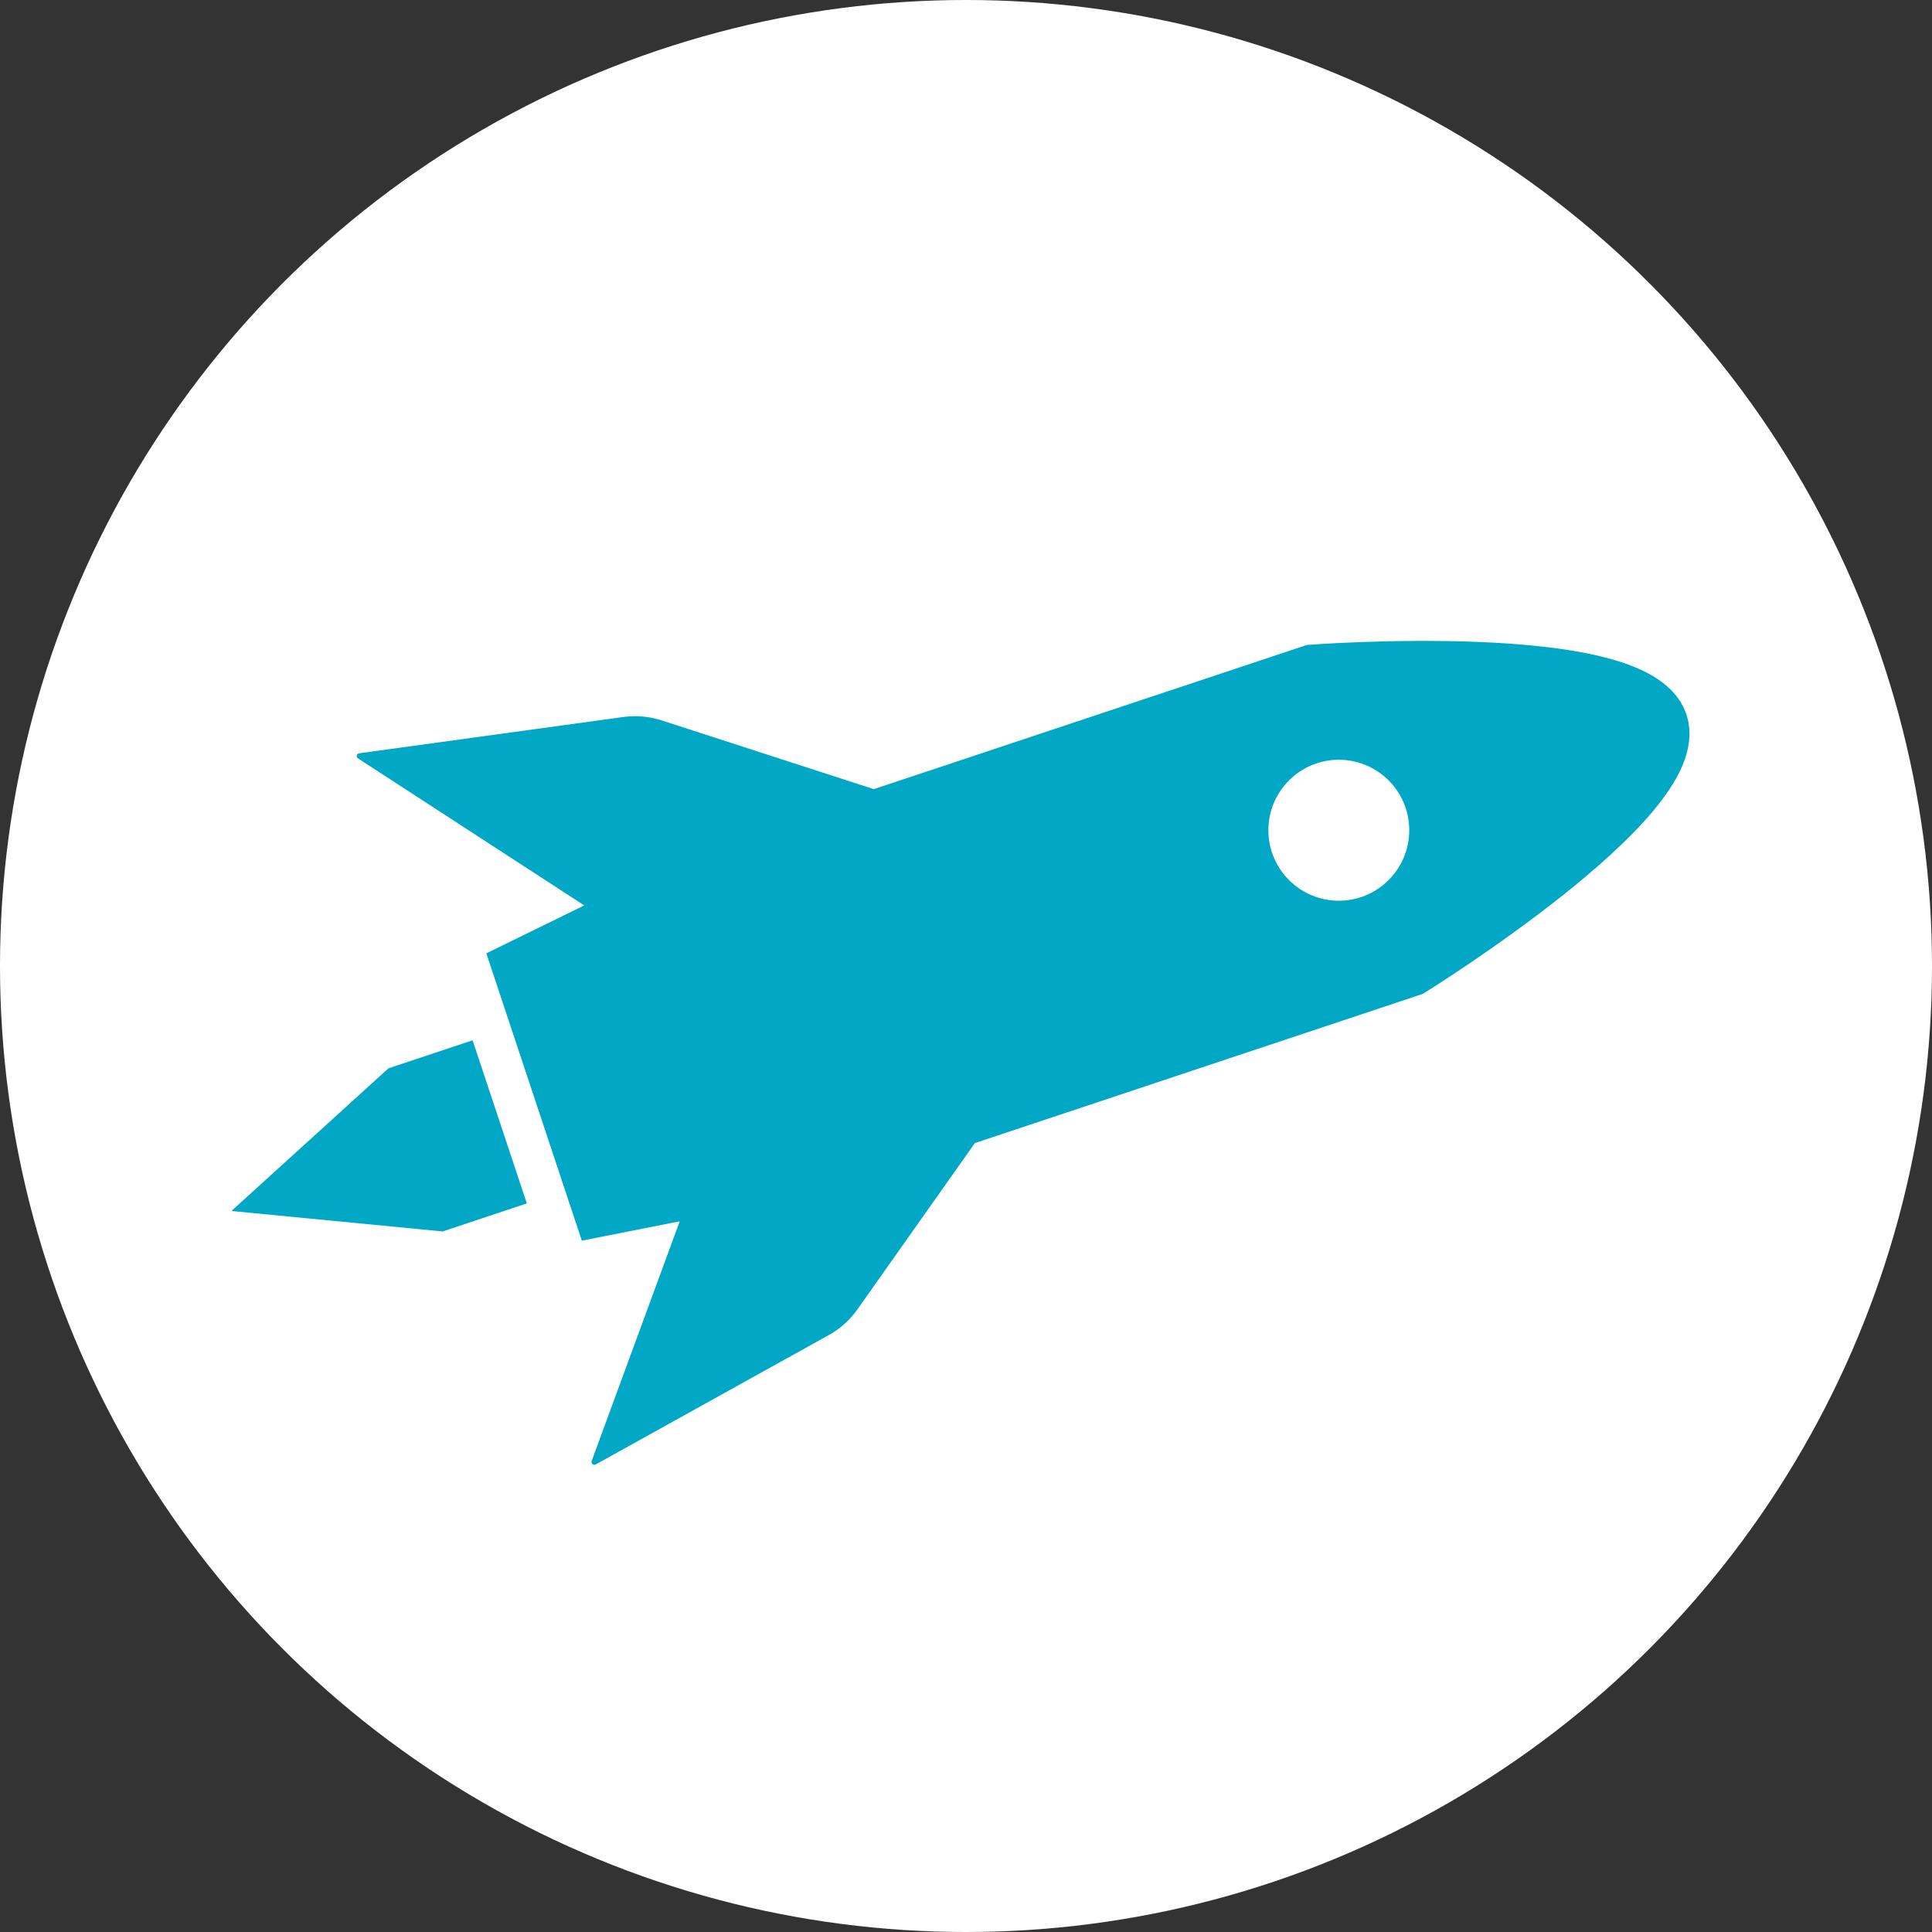 <?xml version="1.0" encoding="UTF-8"?> <svg xmlns="http://www.w3.org/2000/svg" width="104" height="104" viewBox="0 0 104 104" fill="none"><rect x="0" y="0" width="104" height="104" fill="#333333" stroke="none"/> <circle cx="52" cy="52" r="52" fill="white"></circle> <path d="M25.44 56L20.91 57.509L12.456 65.188L23.831 66.289L28.36 64.78L25.44 56Z" fill="#00A8C5"></path> <path d="M48.943 43.098L35.614 38.778C34.948 38.562 34.238 38.501 33.547 38.597L19.335 40.55C19.194 40.57 19.154 40.751 19.275 40.827L32.372 49.339" fill="#00A8C5"></path> <path d="M54.244 59.032L46.157 70.481C45.754 71.056 45.225 71.531 44.61 71.869L32.067 78.832C31.946 78.903 31.8 78.776 31.85 78.645L37.239 63.972" fill="#00A8C5"></path> <path d="M39.652 46.519L70.647 36.2C70.647 36.2 88.014 34.898 89.36 38.935C90.706 42.971 75.945 52.135 75.945 52.135L44.951 62.458L39.652 46.524V46.519Z" fill="#00A8C5" stroke="#00A8C5" stroke-width="3" stroke-miterlimit="10"></path> <path d="M38.779 46.822L28.016 52.089L32.326 65.057L44.072 62.736C44.531 62.645 44.803 62.166 44.657 61.717L39.858 47.281C39.707 46.827 39.197 46.61 38.779 46.816V46.822Z" fill="#00A8C5" stroke="#00A8C5" stroke-width="3" stroke-miterlimit="10"></path> <path d="M72.069 48.486C74.162 48.486 75.86 46.787 75.86 44.692C75.86 42.596 74.162 40.898 72.069 40.898C69.975 40.898 68.277 42.596 68.277 44.692C68.277 46.787 69.975 48.486 72.069 48.486Z" fill="white"></path> <path d="M80.406 36.094L83.93 46.69" stroke="#00A8C5" stroke-width="3" stroke-miterlimit="10"></path> </svg> 